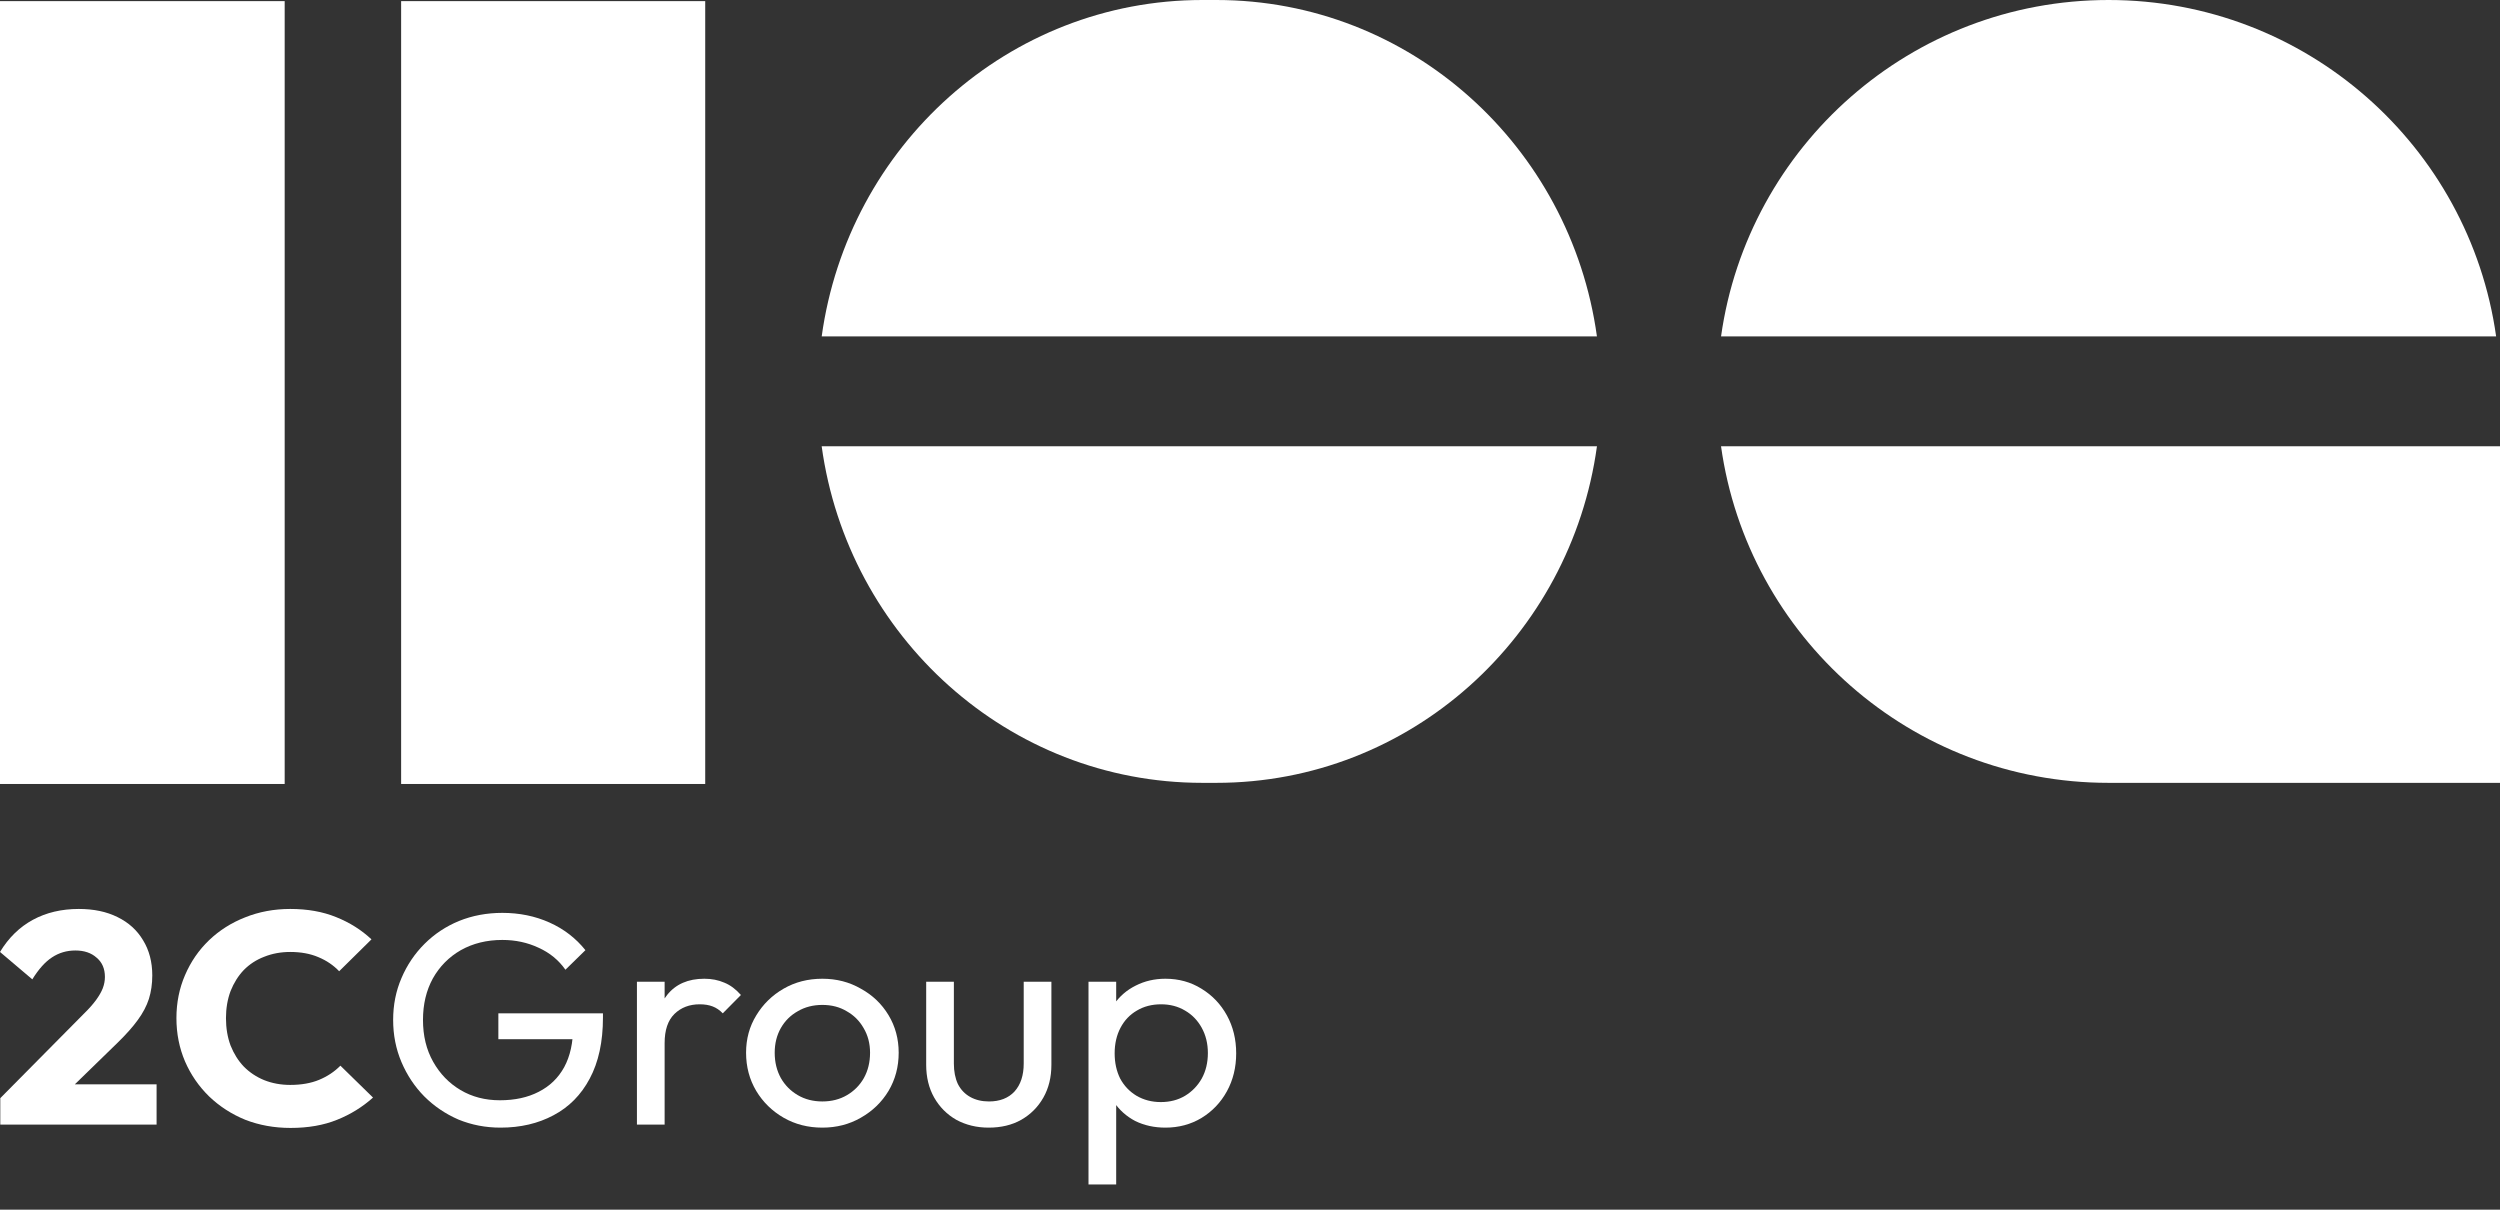 <svg width="93" height="45" viewBox="0 0 93 45" fill="none" xmlns="http://www.w3.org/2000/svg">
<rect x="0" y="0" width="93" height="45" fill="#333333" stroke="none"/>
<path d="M0 0.042H10.59V29.164H0V0.042Z" fill="white"/>
<path d="M14.922 0.042H26.234V29.164H14.922V0.042Z" fill="white"/>
<path d="M59.407 16.6C58.433 23.676 52.465 29.122 45.247 29.122H44.727C37.508 29.122 31.54 23.676 30.566 16.6H59.407ZM93.001 29.122H78.439C71.09 29.122 65.013 23.676 64.022 16.6H93.001V29.122ZM45.247 0C52.463 0 58.429 5.441 59.406 12.514H30.567C31.545 5.441 37.511 4.61897e-05 44.727 0H45.247ZM78.439 0C85.786 0 91.861 5.441 92.856 12.514H64.023C65.019 5.441 71.093 0 78.439 0Z" fill="white"/>
<path d="M0.011 40.851L3.113 37.718C3.304 37.532 3.456 37.36 3.571 37.204C3.685 37.047 3.769 36.902 3.822 36.767C3.876 36.626 3.903 36.484 3.903 36.342C3.903 36.036 3.8 35.798 3.594 35.626C3.395 35.447 3.132 35.358 2.804 35.358C2.483 35.358 2.194 35.443 1.934 35.615C1.682 35.779 1.438 36.051 1.202 36.432L0 35.413C0.32 34.884 0.729 34.485 1.225 34.216C1.72 33.948 2.289 33.813 2.93 33.813C3.487 33.813 3.967 33.914 4.372 34.116C4.784 34.317 5.1 34.604 5.322 34.977C5.551 35.35 5.665 35.786 5.665 36.286C5.665 36.599 5.623 36.89 5.539 37.159C5.455 37.42 5.318 37.681 5.127 37.942C4.944 38.196 4.696 38.475 4.383 38.781L2.232 40.874L0.011 40.851ZM0.011 41.836V40.851L1.534 40.337H5.825V41.836H0.011Z" fill="white"/>
<path d="M10.809 41.959C10.206 41.959 9.645 41.858 9.127 41.657C8.615 41.448 8.165 41.157 7.776 40.784C7.395 40.411 7.097 39.979 6.883 39.486C6.67 38.986 6.563 38.449 6.563 37.875C6.563 37.301 6.67 36.767 6.883 36.275C7.097 35.775 7.395 35.343 7.776 34.977C8.158 34.612 8.604 34.328 9.115 34.127C9.634 33.918 10.195 33.813 10.797 33.813C11.438 33.813 12.007 33.914 12.503 34.116C13.006 34.317 13.445 34.593 13.819 34.944L12.617 36.13C12.403 35.906 12.144 35.73 11.839 35.604C11.541 35.477 11.194 35.413 10.797 35.413C10.447 35.413 10.122 35.473 9.825 35.593C9.535 35.704 9.283 35.868 9.069 36.085C8.863 36.301 8.699 36.562 8.577 36.868C8.463 37.174 8.406 37.51 8.406 37.875C8.406 38.248 8.463 38.587 8.577 38.893C8.699 39.199 8.863 39.46 9.069 39.676C9.283 39.893 9.535 40.061 9.825 40.18C10.122 40.299 10.447 40.359 10.797 40.359C11.209 40.359 11.568 40.296 11.873 40.169C12.178 40.042 12.442 39.867 12.663 39.643L13.876 40.829C13.487 41.179 13.041 41.456 12.537 41.657C12.041 41.858 11.465 41.959 10.809 41.959Z" fill="white"/>
<path d="M18.619 41.948C18.062 41.948 17.54 41.847 17.051 41.646C16.571 41.437 16.147 41.15 15.781 40.784C15.422 40.419 15.14 39.993 14.934 39.509C14.728 39.024 14.625 38.502 14.625 37.942C14.625 37.383 14.728 36.864 14.934 36.387C15.14 35.902 15.426 35.477 15.793 35.111C16.159 34.746 16.586 34.462 17.074 34.261C17.57 34.06 18.108 33.959 18.688 33.959C19.321 33.959 19.905 34.078 20.439 34.317C20.973 34.556 21.419 34.899 21.778 35.346L21.034 36.074C20.782 35.716 20.45 35.443 20.038 35.257C19.626 35.063 19.176 34.966 18.688 34.966C18.108 34.966 17.593 35.093 17.143 35.346C16.7 35.6 16.353 35.951 16.102 36.398C15.857 36.846 15.735 37.36 15.735 37.942C15.735 38.532 15.861 39.05 16.113 39.497C16.365 39.945 16.704 40.296 17.131 40.549C17.559 40.803 18.047 40.93 18.596 40.93C19.153 40.93 19.634 40.825 20.038 40.616C20.45 40.407 20.767 40.102 20.988 39.699C21.21 39.289 21.32 38.789 21.32 38.2L21.973 38.658H18.539V37.696H22.43V37.853C22.43 38.755 22.266 39.512 21.938 40.124C21.618 40.728 21.168 41.183 20.588 41.489C20.015 41.795 19.359 41.948 18.619 41.948Z" fill="white"/>
<path d="M23.694 41.836V36.521H24.724V41.836H23.694ZM24.724 38.804L24.335 38.636C24.335 37.957 24.495 37.416 24.816 37.014C25.136 36.611 25.598 36.409 26.201 36.409C26.475 36.409 26.723 36.458 26.945 36.555C27.166 36.644 27.372 36.797 27.562 37.014L26.887 37.696C26.773 37.577 26.647 37.491 26.51 37.439C26.372 37.386 26.212 37.36 26.029 37.36C25.648 37.36 25.335 37.48 25.09 37.718C24.846 37.957 24.724 38.319 24.724 38.804Z" fill="white"/>
<path d="M30.592 41.948C30.058 41.948 29.578 41.825 29.15 41.579C28.723 41.332 28.384 41.001 28.132 40.583C27.88 40.158 27.754 39.684 27.754 39.162C27.754 38.647 27.88 38.185 28.132 37.774C28.384 37.357 28.723 37.025 29.15 36.779C29.578 36.532 30.058 36.409 30.592 36.409C31.119 36.409 31.596 36.532 32.023 36.779C32.458 37.017 32.801 37.345 33.053 37.763C33.305 38.181 33.431 38.647 33.431 39.162C33.431 39.684 33.305 40.158 33.053 40.583C32.801 41.001 32.458 41.332 32.023 41.579C31.596 41.825 31.119 41.948 30.592 41.948ZM30.592 40.974C30.936 40.974 31.241 40.896 31.508 40.739C31.775 40.583 31.985 40.37 32.137 40.102C32.29 39.826 32.366 39.512 32.366 39.162C32.366 38.819 32.286 38.513 32.126 38.244C31.973 37.976 31.764 37.767 31.497 37.618C31.237 37.461 30.936 37.383 30.592 37.383C30.249 37.383 29.944 37.461 29.677 37.618C29.41 37.767 29.2 37.976 29.047 38.244C28.895 38.513 28.819 38.819 28.819 39.162C28.819 39.512 28.895 39.826 29.047 40.102C29.2 40.37 29.41 40.583 29.677 40.739C29.944 40.896 30.249 40.974 30.592 40.974Z" fill="white"/>
<path d="M36.777 41.948C36.335 41.948 35.934 41.851 35.575 41.657C35.224 41.456 34.95 41.179 34.751 40.829C34.553 40.478 34.454 40.072 34.454 39.609V36.521H35.484V39.565C35.484 39.855 35.533 40.109 35.633 40.325C35.739 40.534 35.892 40.695 36.09 40.806C36.289 40.918 36.522 40.974 36.789 40.974C37.193 40.974 37.51 40.851 37.739 40.605C37.967 40.352 38.082 40.005 38.082 39.565V36.521H39.112V39.609C39.112 40.072 39.013 40.478 38.814 40.829C38.616 41.179 38.341 41.456 37.99 41.657C37.647 41.851 37.242 41.948 36.777 41.948Z" fill="white"/>
<path d="M43.353 41.948C42.941 41.948 42.568 41.866 42.232 41.702C41.904 41.53 41.641 41.295 41.442 40.997C41.244 40.698 41.133 40.359 41.11 39.979V38.379C41.133 37.991 41.244 37.651 41.442 37.36C41.648 37.062 41.915 36.831 42.243 36.667C42.579 36.495 42.949 36.409 43.353 36.409C43.849 36.409 44.296 36.532 44.693 36.779C45.097 37.025 45.413 37.357 45.642 37.774C45.871 38.192 45.986 38.662 45.986 39.184C45.986 39.706 45.871 40.176 45.642 40.594C45.413 41.012 45.097 41.344 44.693 41.59C44.296 41.828 43.849 41.948 43.353 41.948ZM43.182 40.997C43.525 40.997 43.827 40.918 44.086 40.762C44.345 40.605 44.551 40.392 44.704 40.124C44.856 39.848 44.933 39.531 44.933 39.173C44.933 38.822 44.856 38.509 44.704 38.233C44.551 37.957 44.345 37.745 44.086 37.595C43.827 37.439 43.529 37.36 43.193 37.36C42.85 37.36 42.548 37.439 42.289 37.595C42.03 37.745 41.828 37.957 41.683 38.233C41.538 38.509 41.465 38.826 41.465 39.184C41.465 39.535 41.534 39.848 41.671 40.124C41.816 40.392 42.018 40.605 42.278 40.762C42.545 40.918 42.846 40.997 43.182 40.997ZM40.492 44.062V36.521H41.522V37.92L41.328 39.206L41.522 40.504V44.062H40.492Z" fill="white"/>
</svg>
